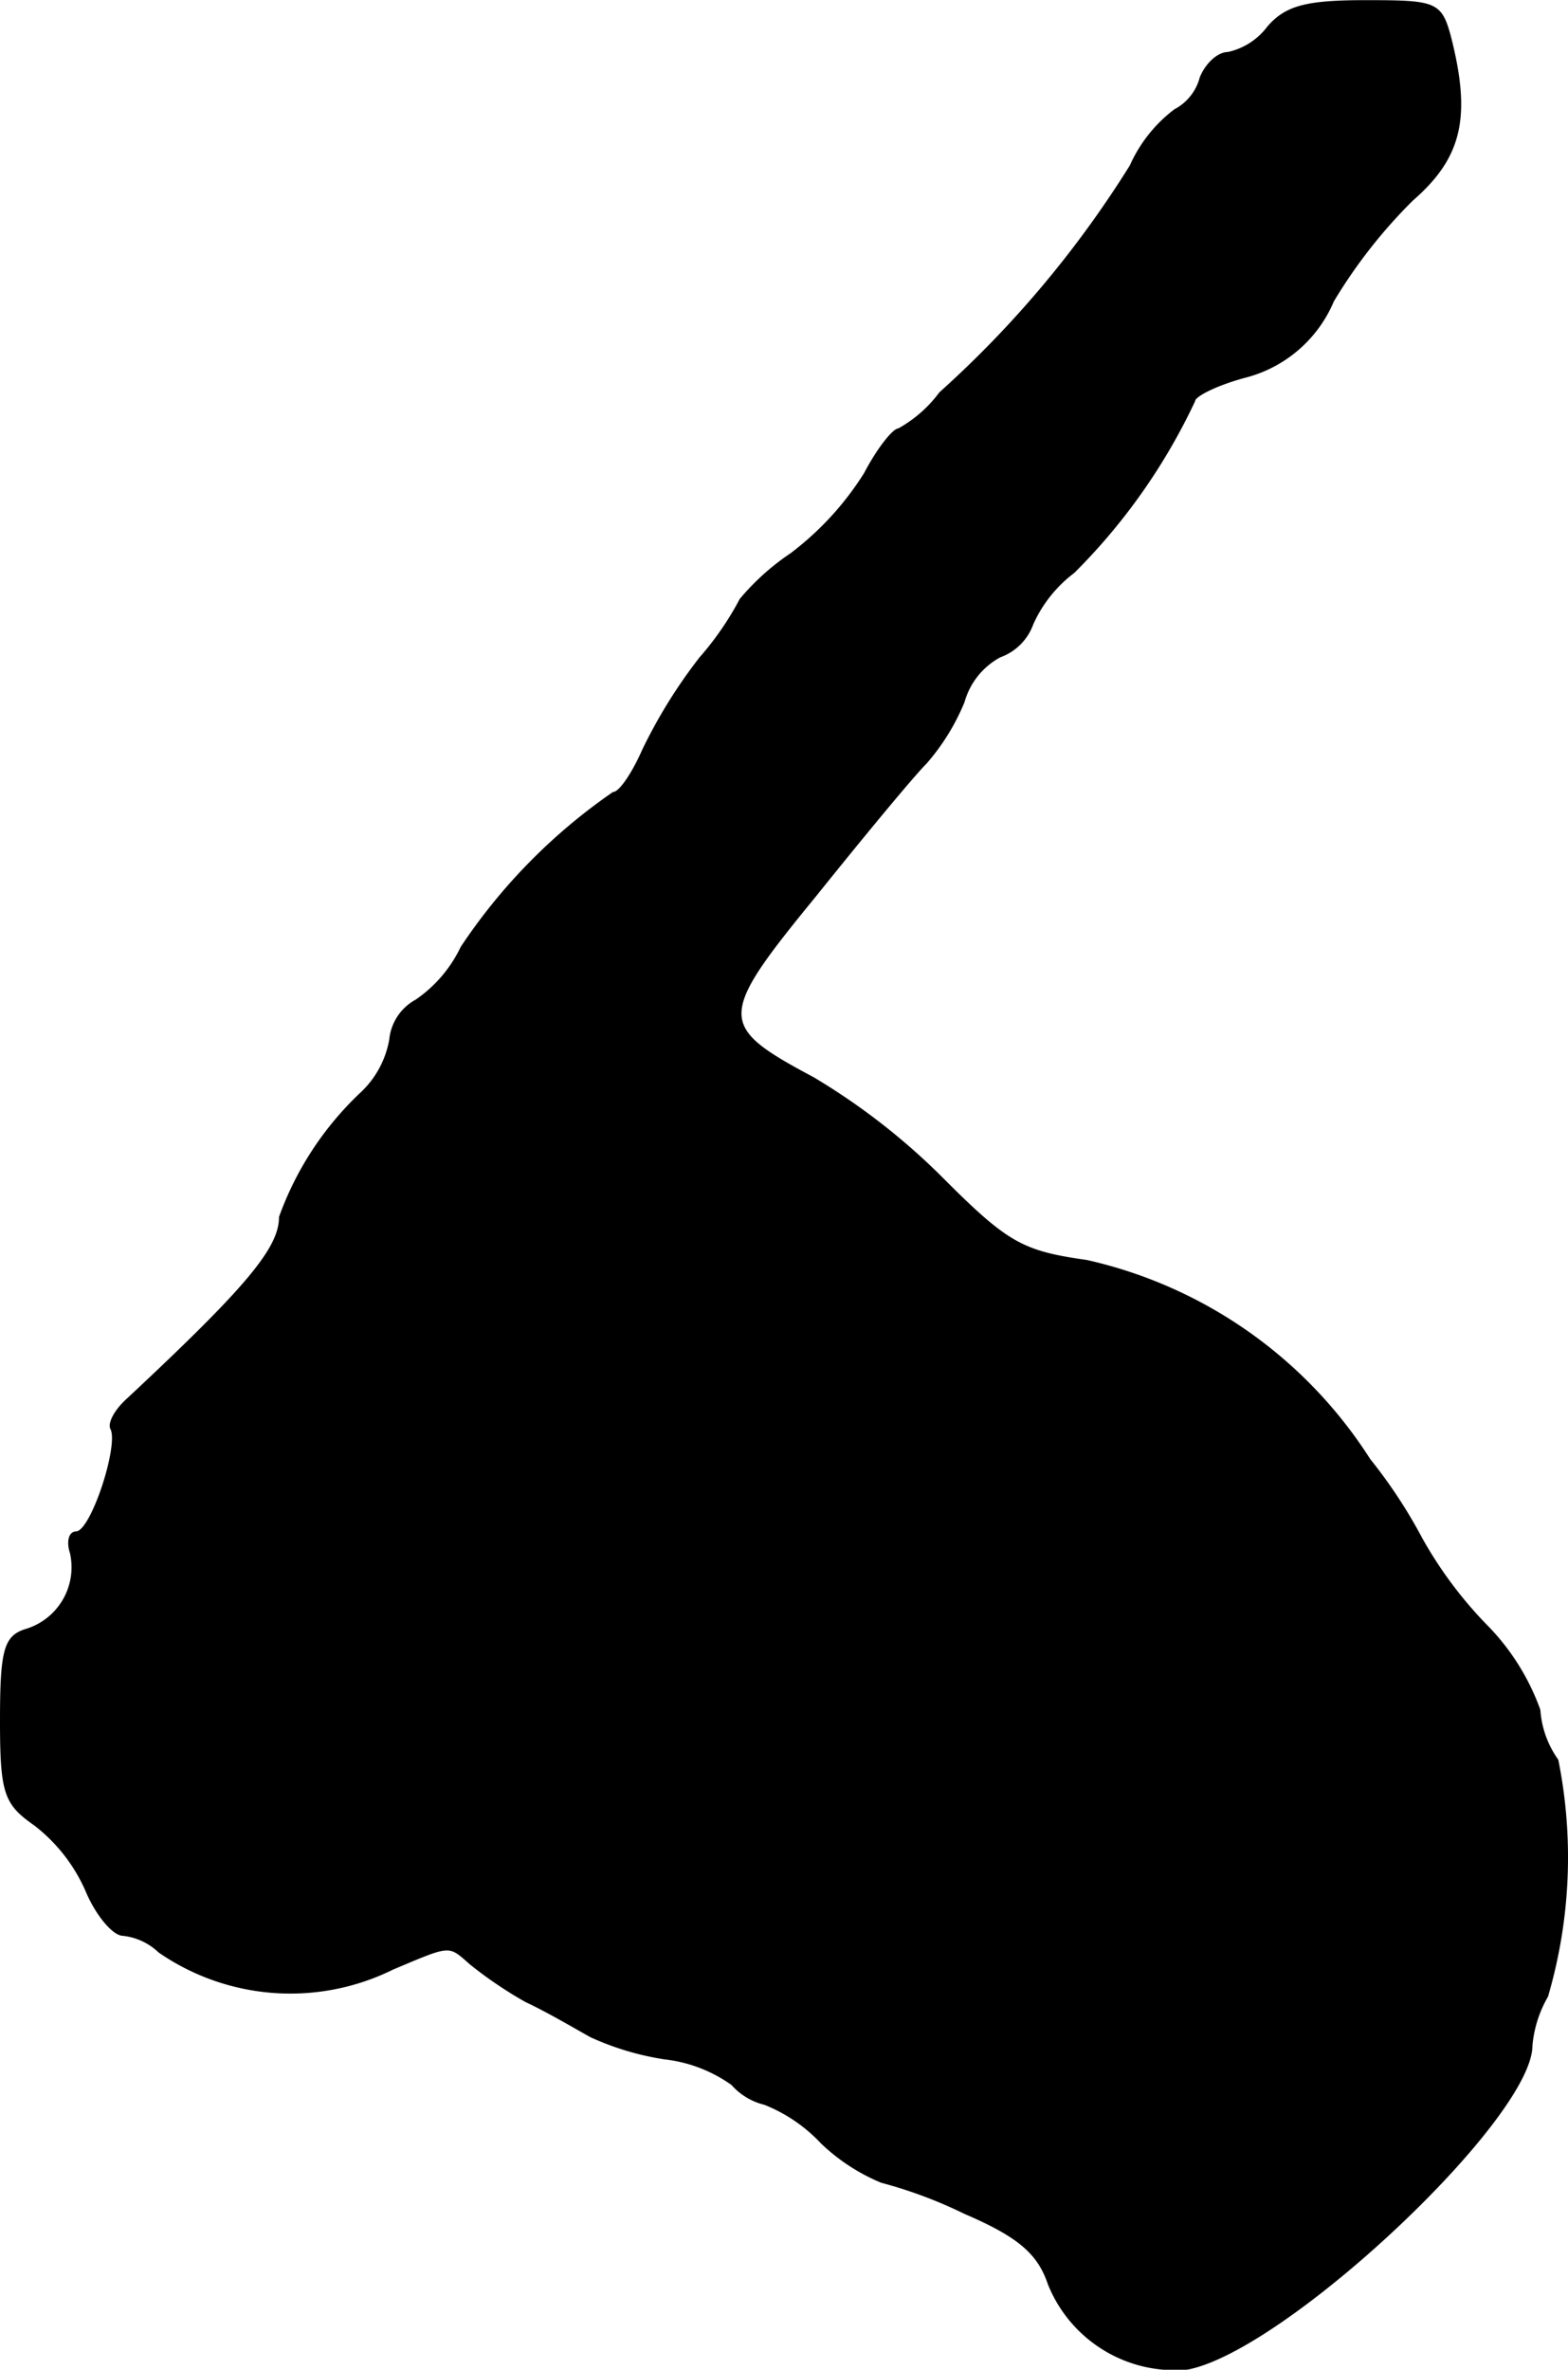 <?xml version="1.0" encoding="UTF-8"?>
<svg xmlns="http://www.w3.org/2000/svg"
     version="1.1"
     width="2.583mm"
     height="3.902mm"
     viewBox="0 0 7.323 11.061">
   <defs>
      <style type="text/css"><![CDATA[
      .a {
        stroke: #000;
        stroke-linecap: round;
        stroke-linejoin: round;
        stroke-width: 0.01px;
      }
    ]]></style>
   </defs>
   <path class="a"
         d="M5.923.126a.32.32,0,0,1-.188.121c-.048,0-.103.055-.127.115A.241.241,0,0,1,5.487.514a.667.667,0,0,0-.206.26,4.921,4.921,0,0,1-.89,1.06.609.609,0,0,1-.194.17c-.024,0-.097.091-.157.206a1.412,1.412,0,0,1-.345.376,1.126,1.126,0,0,0-.236.212,1.417,1.417,0,0,1-.188.273,2.391,2.391,0,0,0-.267.43c-.048.109-.109.2-.139.2a2.669,2.669,0,0,0-.709.721.628.628,0,0,1-.212.248.233.233,0,0,0-.121.182.449.449,0,0,1-.139.254,1.486,1.486,0,0,0-.376.575c0,.145-.151.327-.709.848C.538,6.583.508,6.643.52,6.668c.042.073-.091.485-.164.485-.03,0-.042.042-.024.097a.306.306,0,0,1-.206.357c-.103.03-.121.091-.121.424,0,.339.018.388.157.485a.789.789,0,0,1,.242.309c.048.115.127.206.17.206a.291.291,0,0,1,.17.079,1.078,1.078,0,0,0,1.09.079c.273-.115.26-.115.363-.024a1.908,1.908,0,0,0,.26.176c.103.048.236.127.303.164a1.305,1.305,0,0,0,.345.103.67.67,0,0,1,.315.121.294.294,0,0,0,.151.091.736.736,0,0,1,.267.182.905.905,0,0,0,.279.182,2.119,2.119,0,0,1,.388.145c.254.109.345.188.394.333a.634.634,0,0,0,.648.394c.46-.091,1.605-1.169,1.605-1.508a.557.557,0,0,1,.073-.23,2.305,2.305,0,0,0,.048-1.102A.457.457,0,0,1,7.189,7.982a1.085,1.085,0,0,0-.254-.4,1.938,1.938,0,0,1-.297-.4A2.348,2.348,0,0,0,6.395,6.813a2.116,2.116,0,0,0-1.32-.927c-.297-.042-.369-.079-.666-.376a3.083,3.083,0,0,0-.612-.478c-.454-.242-.454-.285.012-.854.224-.279.454-.557.515-.618a1.027,1.027,0,0,0,.176-.285.347.347,0,0,1,.17-.212.25.25,0,0,0,.151-.151A.621.621,0,0,1,5.014,2.67a2.818,2.818,0,0,0,.563-.8c0-.024.109-.079.248-.115a.609.609,0,0,0,.4-.351A2.407,2.407,0,0,1,6.595.932C6.825.732,6.867.544,6.771.169,6.728.011,6.704.005,6.377.005,6.104.005,6.007.029,5.923.126Z"/>
</svg>
